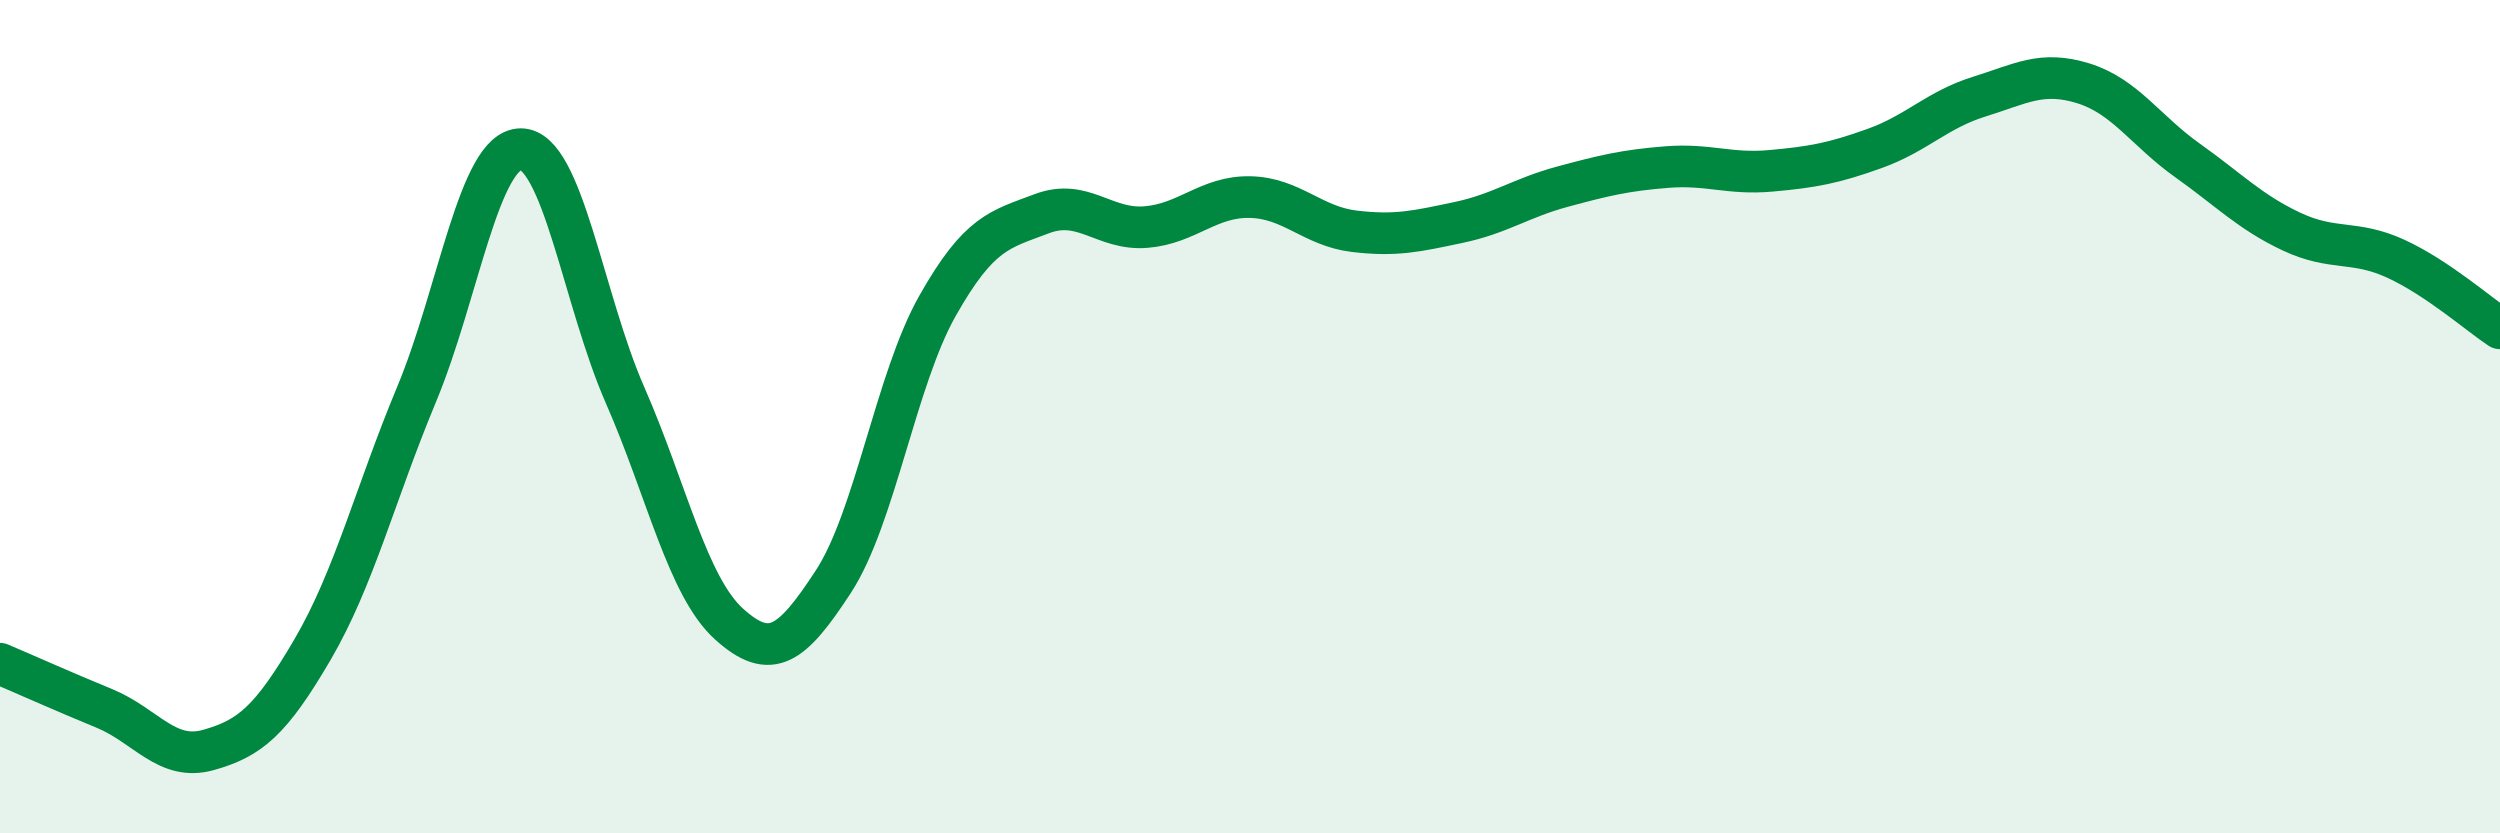 
    <svg width="60" height="20" viewBox="0 0 60 20" xmlns="http://www.w3.org/2000/svg">
      <path
        d="M 0,15.93 C 0.5,16.14 1.5,16.59 2.5,17 C 3.5,17.41 4,18.28 5,18 C 6,17.72 6.5,17.3 7.5,15.59 C 8.5,13.88 9,11.86 10,9.46 C 11,7.06 11.5,3.58 12.5,3.58 C 13.5,3.58 14,7.2 15,9.48 C 16,11.76 16.5,14.08 17.5,14.98 C 18.5,15.88 19,15.49 20,13.96 C 21,12.43 21.5,9.11 22.5,7.34 C 23.5,5.57 24,5.51 25,5.13 C 26,4.75 26.5,5.53 27.5,5.45 C 28.5,5.37 29,4.71 30,4.73 C 31,4.75 31.5,5.43 32.5,5.55 C 33.5,5.67 34,5.55 35,5.34 C 36,5.13 36.5,4.75 37.5,4.48 C 38.5,4.21 39,4.09 40,4.01 C 41,3.93 41.5,4.19 42.5,4.1 C 43.5,4.01 44,3.92 45,3.56 C 46,3.2 46.5,2.63 47.5,2.32 C 48.5,2.01 49,1.69 50,2 C 51,2.31 51.5,3.14 52.5,3.85 C 53.5,4.56 54,5.09 55,5.56 C 56,6.03 56.5,5.75 57.5,6.21 C 58.5,6.67 59.5,7.55 60,7.88L60 20L0 20Z"
        fill="#008740"
        opacity="0.1"
        stroke-linecap="round"
        stroke-linejoin="round"
      />
      <path
        d="M 0,15.93 C 0.5,16.14 1.5,16.59 2.5,17 C 3.5,17.41 4,18.28 5,18 C 6,17.72 6.5,17.3 7.5,15.59 C 8.5,13.88 9,11.86 10,9.46 C 11,7.06 11.5,3.58 12.5,3.58 C 13.5,3.58 14,7.2 15,9.48 C 16,11.76 16.5,14.08 17.5,14.98 C 18.5,15.88 19,15.49 20,13.96 C 21,12.43 21.5,9.11 22.5,7.34 C 23.5,5.57 24,5.51 25,5.13 C 26,4.75 26.5,5.53 27.5,5.45 C 28.5,5.37 29,4.71 30,4.73 C 31,4.75 31.5,5.43 32.5,5.55 C 33.5,5.67 34,5.55 35,5.34 C 36,5.13 36.5,4.75 37.5,4.48 C 38.5,4.21 39,4.09 40,4.01 C 41,3.93 41.5,4.19 42.5,4.1 C 43.5,4.01 44,3.92 45,3.56 C 46,3.2 46.5,2.63 47.5,2.32 C 48.5,2.01 49,1.69 50,2 C 51,2.31 51.5,3.14 52.5,3.85 C 53.5,4.56 54,5.09 55,5.56 C 56,6.03 56.5,5.75 57.5,6.21 C 58.5,6.67 59.5,7.55 60,7.88"
        stroke="#008740"
        stroke-width="1"
        fill="none"
        stroke-linecap="round"
        stroke-linejoin="round"
      />
    </svg>
  
